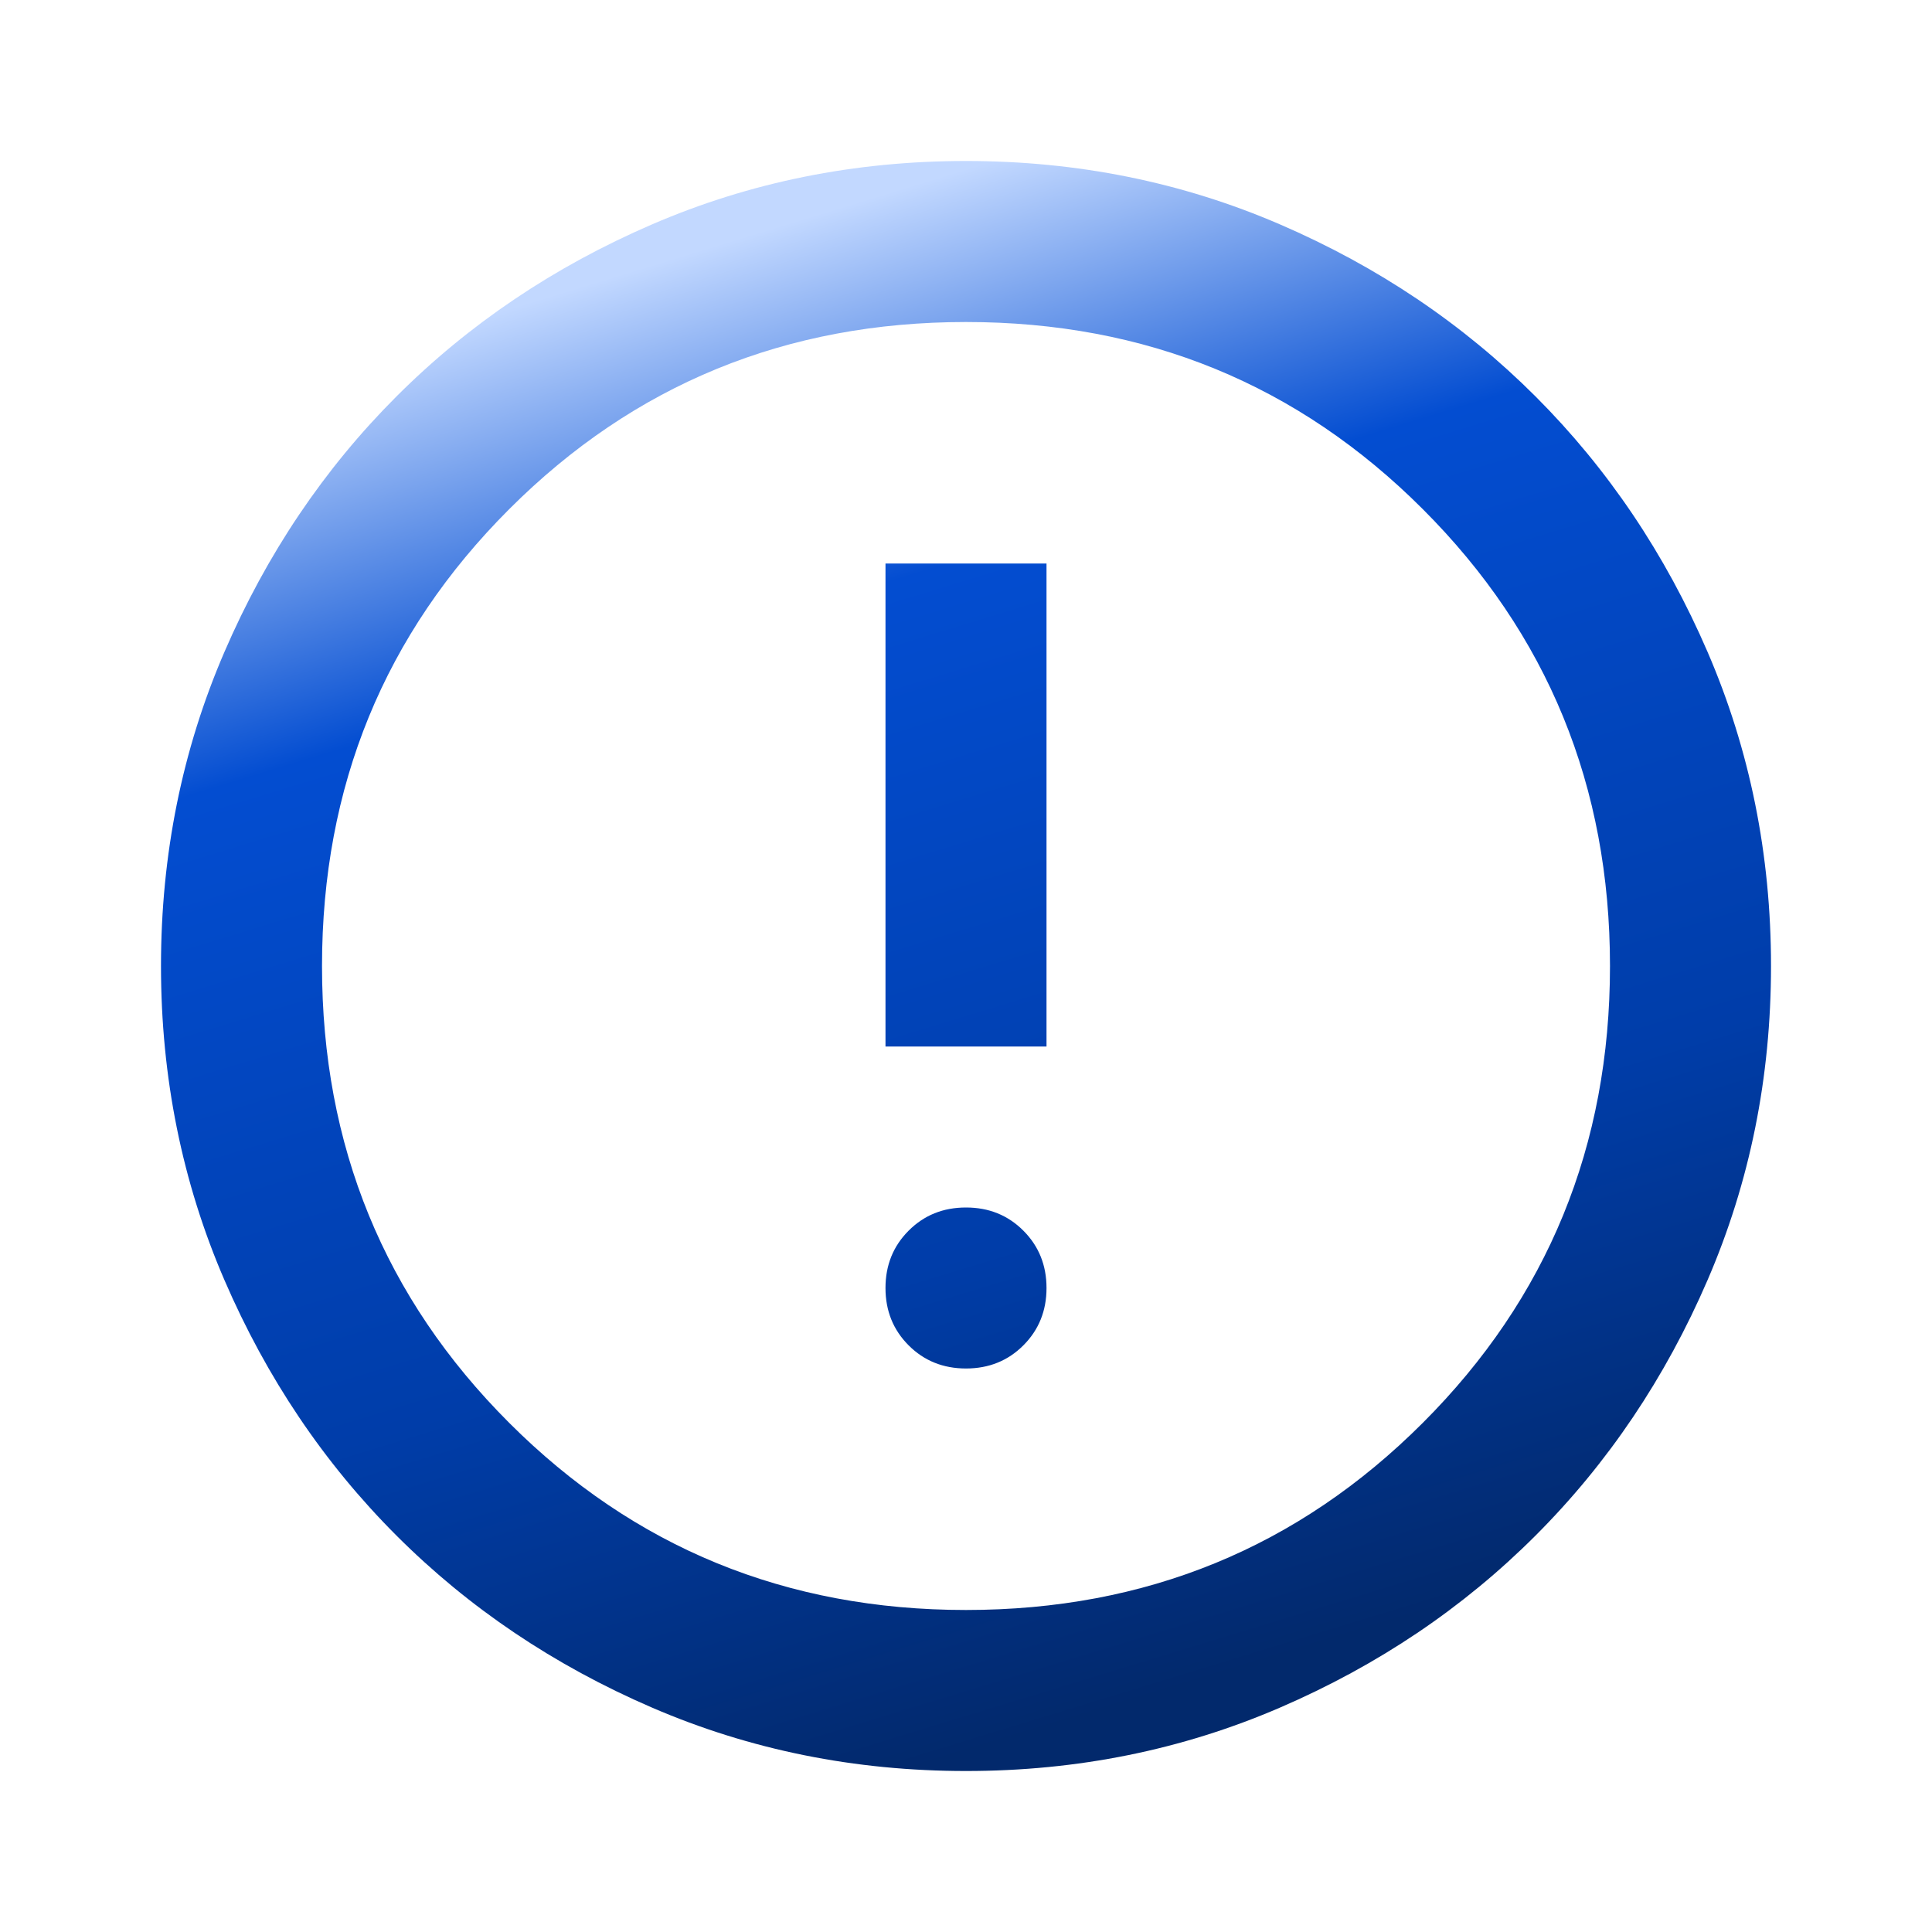 <svg width="64" height="64" viewBox="0 0 64 64" fill="none" xmlns="http://www.w3.org/2000/svg">
<mask id="mask0_1197_12836" style="mask-type:alpha" maskUnits="userSpaceOnUse" x="0" y="0" width="64" height="64">
<rect width="64" height="64" fill="#D9D9D9"/>
</mask>
<g mask="url(#mask0_1197_12836)">
<path d="M32 45.333C32.756 45.333 33.389 45.078 33.9 44.567C34.411 44.056 34.667 43.422 34.667 42.667C34.667 41.911 34.411 41.278 33.9 40.767C33.389 40.255 32.756 40 32 40C31.244 40 30.611 40.255 30.1 40.767C29.589 41.278 29.333 41.911 29.333 42.667C29.333 43.422 29.589 44.056 30.1 44.567C30.611 45.078 31.244 45.333 32 45.333ZM29.333 34.667H34.667V18.667H29.333V34.667ZM32 58.667C28.311 58.667 24.845 57.967 21.6 56.567C18.356 55.167 15.533 53.267 13.133 50.867C10.733 48.467 8.833 45.644 7.433 42.4C6.033 39.156 5.333 35.689 5.333 32C5.333 28.311 6.033 24.844 7.433 21.6C8.833 18.355 10.733 15.533 13.133 13.133C15.533 10.733 18.356 8.833 21.6 7.433C24.845 6.033 28.311 5.333 32 5.333C35.689 5.333 39.156 6.033 42.4 7.433C45.645 8.833 48.467 10.733 50.867 13.133C53.267 15.533 55.167 18.355 56.567 21.6C57.967 24.844 58.667 28.311 58.667 32C58.667 35.689 57.967 39.156 56.567 42.4C55.167 45.644 53.267 48.467 50.867 50.867C48.467 53.267 45.645 55.167 42.4 56.567C39.156 57.967 35.689 58.667 32 58.667ZM32 53.333C37.956 53.333 43 51.267 47.133 47.133C51.267 43 53.333 37.956 53.333 32C53.333 26.044 51.267 21 47.133 16.867C43 12.733 37.956 10.667 32 10.667C26.044 10.667 21 12.733 16.867 16.867C12.733 21 10.667 26.044 10.667 32C10.667 37.956 12.733 43 16.867 47.133C21 51.267 26.044 53.333 32 53.333Z" fill="url(#paint0_linear_1197_12836)"/>
</g>
<defs>
<linearGradient id="paint0_linear_1197_12836" x1="47.975" y1="53.193" x2="33.308" y2="5.193" gradientUnits="userSpaceOnUse">
<stop stop-color="#02296C"/>
<stop offset="0.314" stop-color="#003DA9"/>
<stop offset="0.754" stop-color="#034DD1"/>
<stop offset="1" stop-color="#C2D8FF"/>
</linearGradient>
</defs>
</svg>
